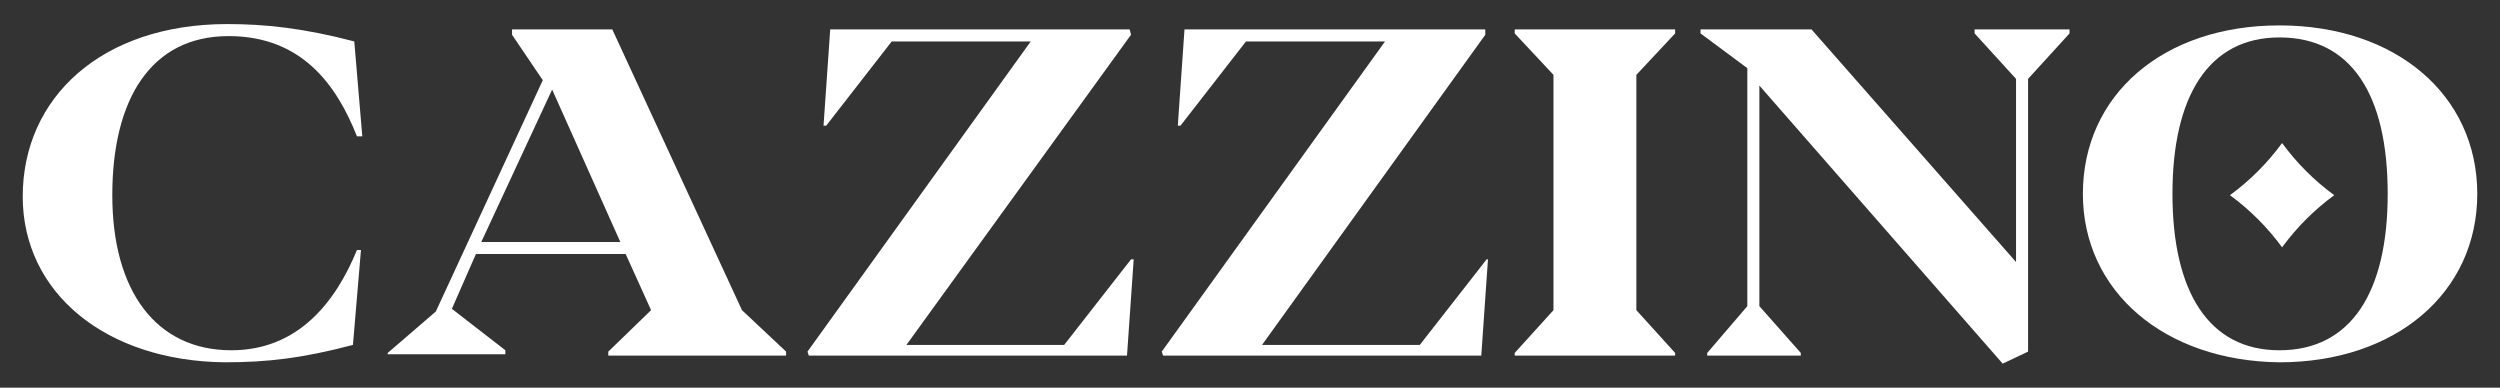 <?xml version="1.0" encoding="utf-8"?>
<!-- Generator: Adobe Illustrator 23.1.0, SVG Export Plug-In . SVG Version: 6.00 Build 0)  -->
<svg version="1.1" id="Capa_1" xmlns="http://www.w3.org/2000/svg" xmlns:xlink="http://www.w3.org/1999/xlink" x="0px" y="0px"
	 viewBox="0 0 187 29" style="enable-background:new 0 0 187 29;" xml:space="preserve">
<rect x="0" y="0" width="187" height="29" fill="#333333" stroke="none"/>
<style type="text/css">
	.st0{fill:#FFFFFF;}
</style>
<g>
	<path class="st0" d="M1.7,14.7C1.7,7.3,7.6,1.8,17,1.8c2.8,0,5.7,0.3,9.5,1.3l0.6,7.1h-0.4c-1.5-3.8-4.1-7.5-9.6-7.5
		c-5.8,0-8.7,4.7-8.7,11.9c0,7.2,3.3,11.6,8.9,11.6c5,0,7.8-3.6,9.4-7.5H27l-0.6,7.1c-3.8,1-6.4,1.3-9.6,1.3
		C7.9,27,1.7,21.9,1.7,14.7"/>
	<path class="st0" d="M29,26.4l3.6-3.1l8-17.3l-2.3-3.4V2.2h7.5l9.7,21l3.3,3.1v0.3H45.5v-0.3l3.2-3.1l-1.9-4.2H35.6l-1.8,4.1l4,3.1
		v0.3H29V26.4z M46.4,18.1L41.3,6.7L36,18.1H46.4z"/>
	<polygon class="st0" points="60.4,26.3 77.1,3.1 66.7,3.1 61.8,9.4 61.6,9.4 62.1,2.2 84.5,2.2 84.6,2.6 67.8,25.8 79.6,25.8 
		84.6,19.4 84.8,19.4 84.3,26.6 60.5,26.6 	"/>
	<polygon class="st0" points="86.9,26.3 103.6,3.1 93.2,3.1 88.3,9.4 88.1,9.4 88.6,2.2 111.1,2.2 111.1,2.6 94.4,25.8 106.2,25.8 
		111.2,19.4 111.3,19.4 110.8,26.6 87,26.6 	"/>
	<polygon class="st0" points="113.3,26.4 116.2,23.2 116.2,5.6 113.3,2.5 113.3,2.2 125.3,2.2 125.3,2.5 122.4,5.6 122.4,23.2 
		125.3,26.4 125.3,26.6 113.3,26.6 	"/>
	<polygon class="st0" points="131.6,6.4 131.6,22.9 134.7,26.4 134.7,26.6 127.7,26.6 127.7,26.4 130.7,22.9 130.7,5.1 127.2,2.5 
		127.2,2.2 135.5,2.2 150.8,19.6 150.8,5.9 147.7,2.5 147.7,2.2 154.8,2.2 154.8,2.5 151.7,5.9 151.7,26.3 149.8,27.2 	"/>
	<path class="st0" d="M155.8,14.5c0-7.4,6-12.6,14.7-12.6c8.7,0,14.8,5.2,14.8,12.6c0,7.4-6.1,12.6-14.8,12.6
		C161.9,27,155.8,21.8,155.8,14.5 M178.6,14.5c0-7.4-2.7-11.7-8.1-11.7c-5.3,0-8,4.4-8,11.7c0,7.3,2.7,11.7,8,11.7
		C175.9,26.2,178.6,21.8,178.6,14.5"/>
	<path class="st0" d="M170.7,10.7c-1.1,1.5-2.4,2.8-3.9,3.9c1.5,1.1,2.8,2.4,3.9,3.9c1.1-1.5,2.4-2.8,3.9-3.9
		C173.1,13.5,171.8,12.2,170.7,10.7"/>
</g>
</svg>
